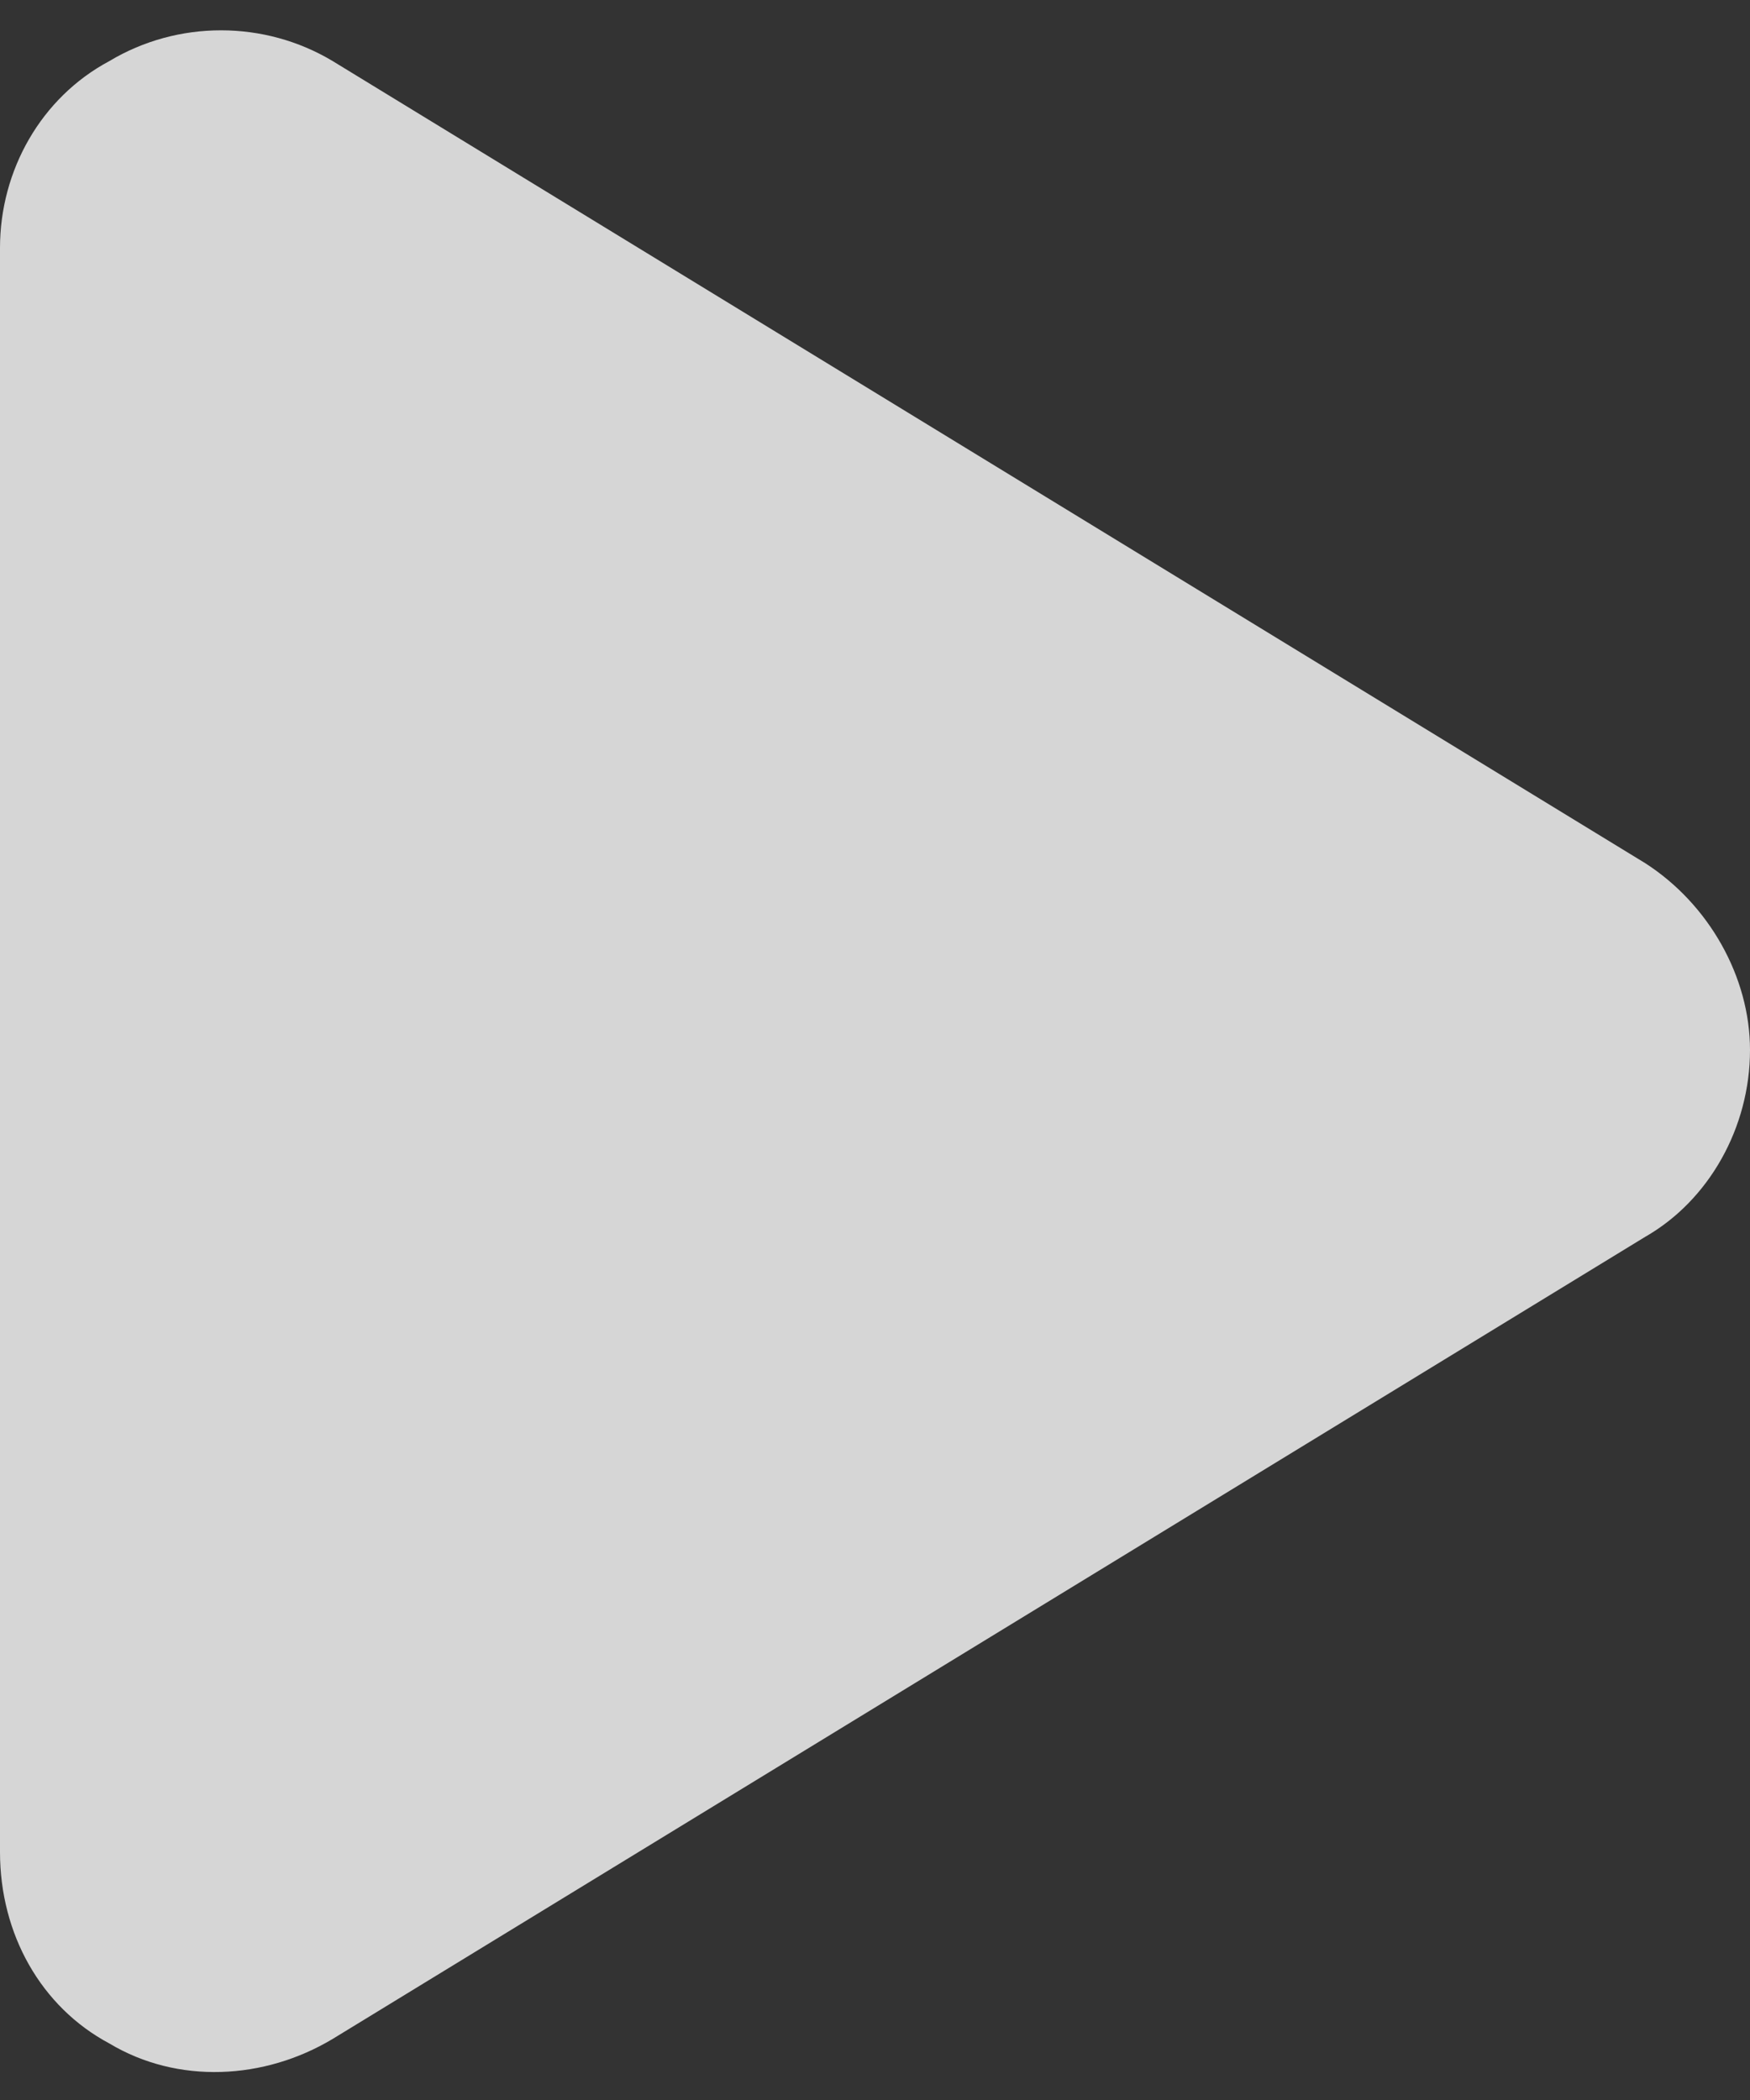 <?xml version="1.0" encoding="UTF-8"?>
<svg xmlns="http://www.w3.org/2000/svg" width="30" height="36" viewBox="0 0 30 36" fill="none">
  <rect x="0" y="0" width="30" height="36" fill="#333333" stroke="none"/>
  <path d="M5.703 1.047L28.203 14.797C29.297 15.5 30 16.75 30 18C30 19.328 29.297 20.578 28.203 21.203L5.703 34.953C4.531 35.656 3.047 35.734 1.875 35.031C0.703 34.406 0 33.156 0 31.75V4.25C0 2.922 0.703 1.672 1.875 1.047C3.047 0.344 4.531 0.344 5.703 1.047Z" fill="white" fill-opacity="0.8"></path>
</svg>
